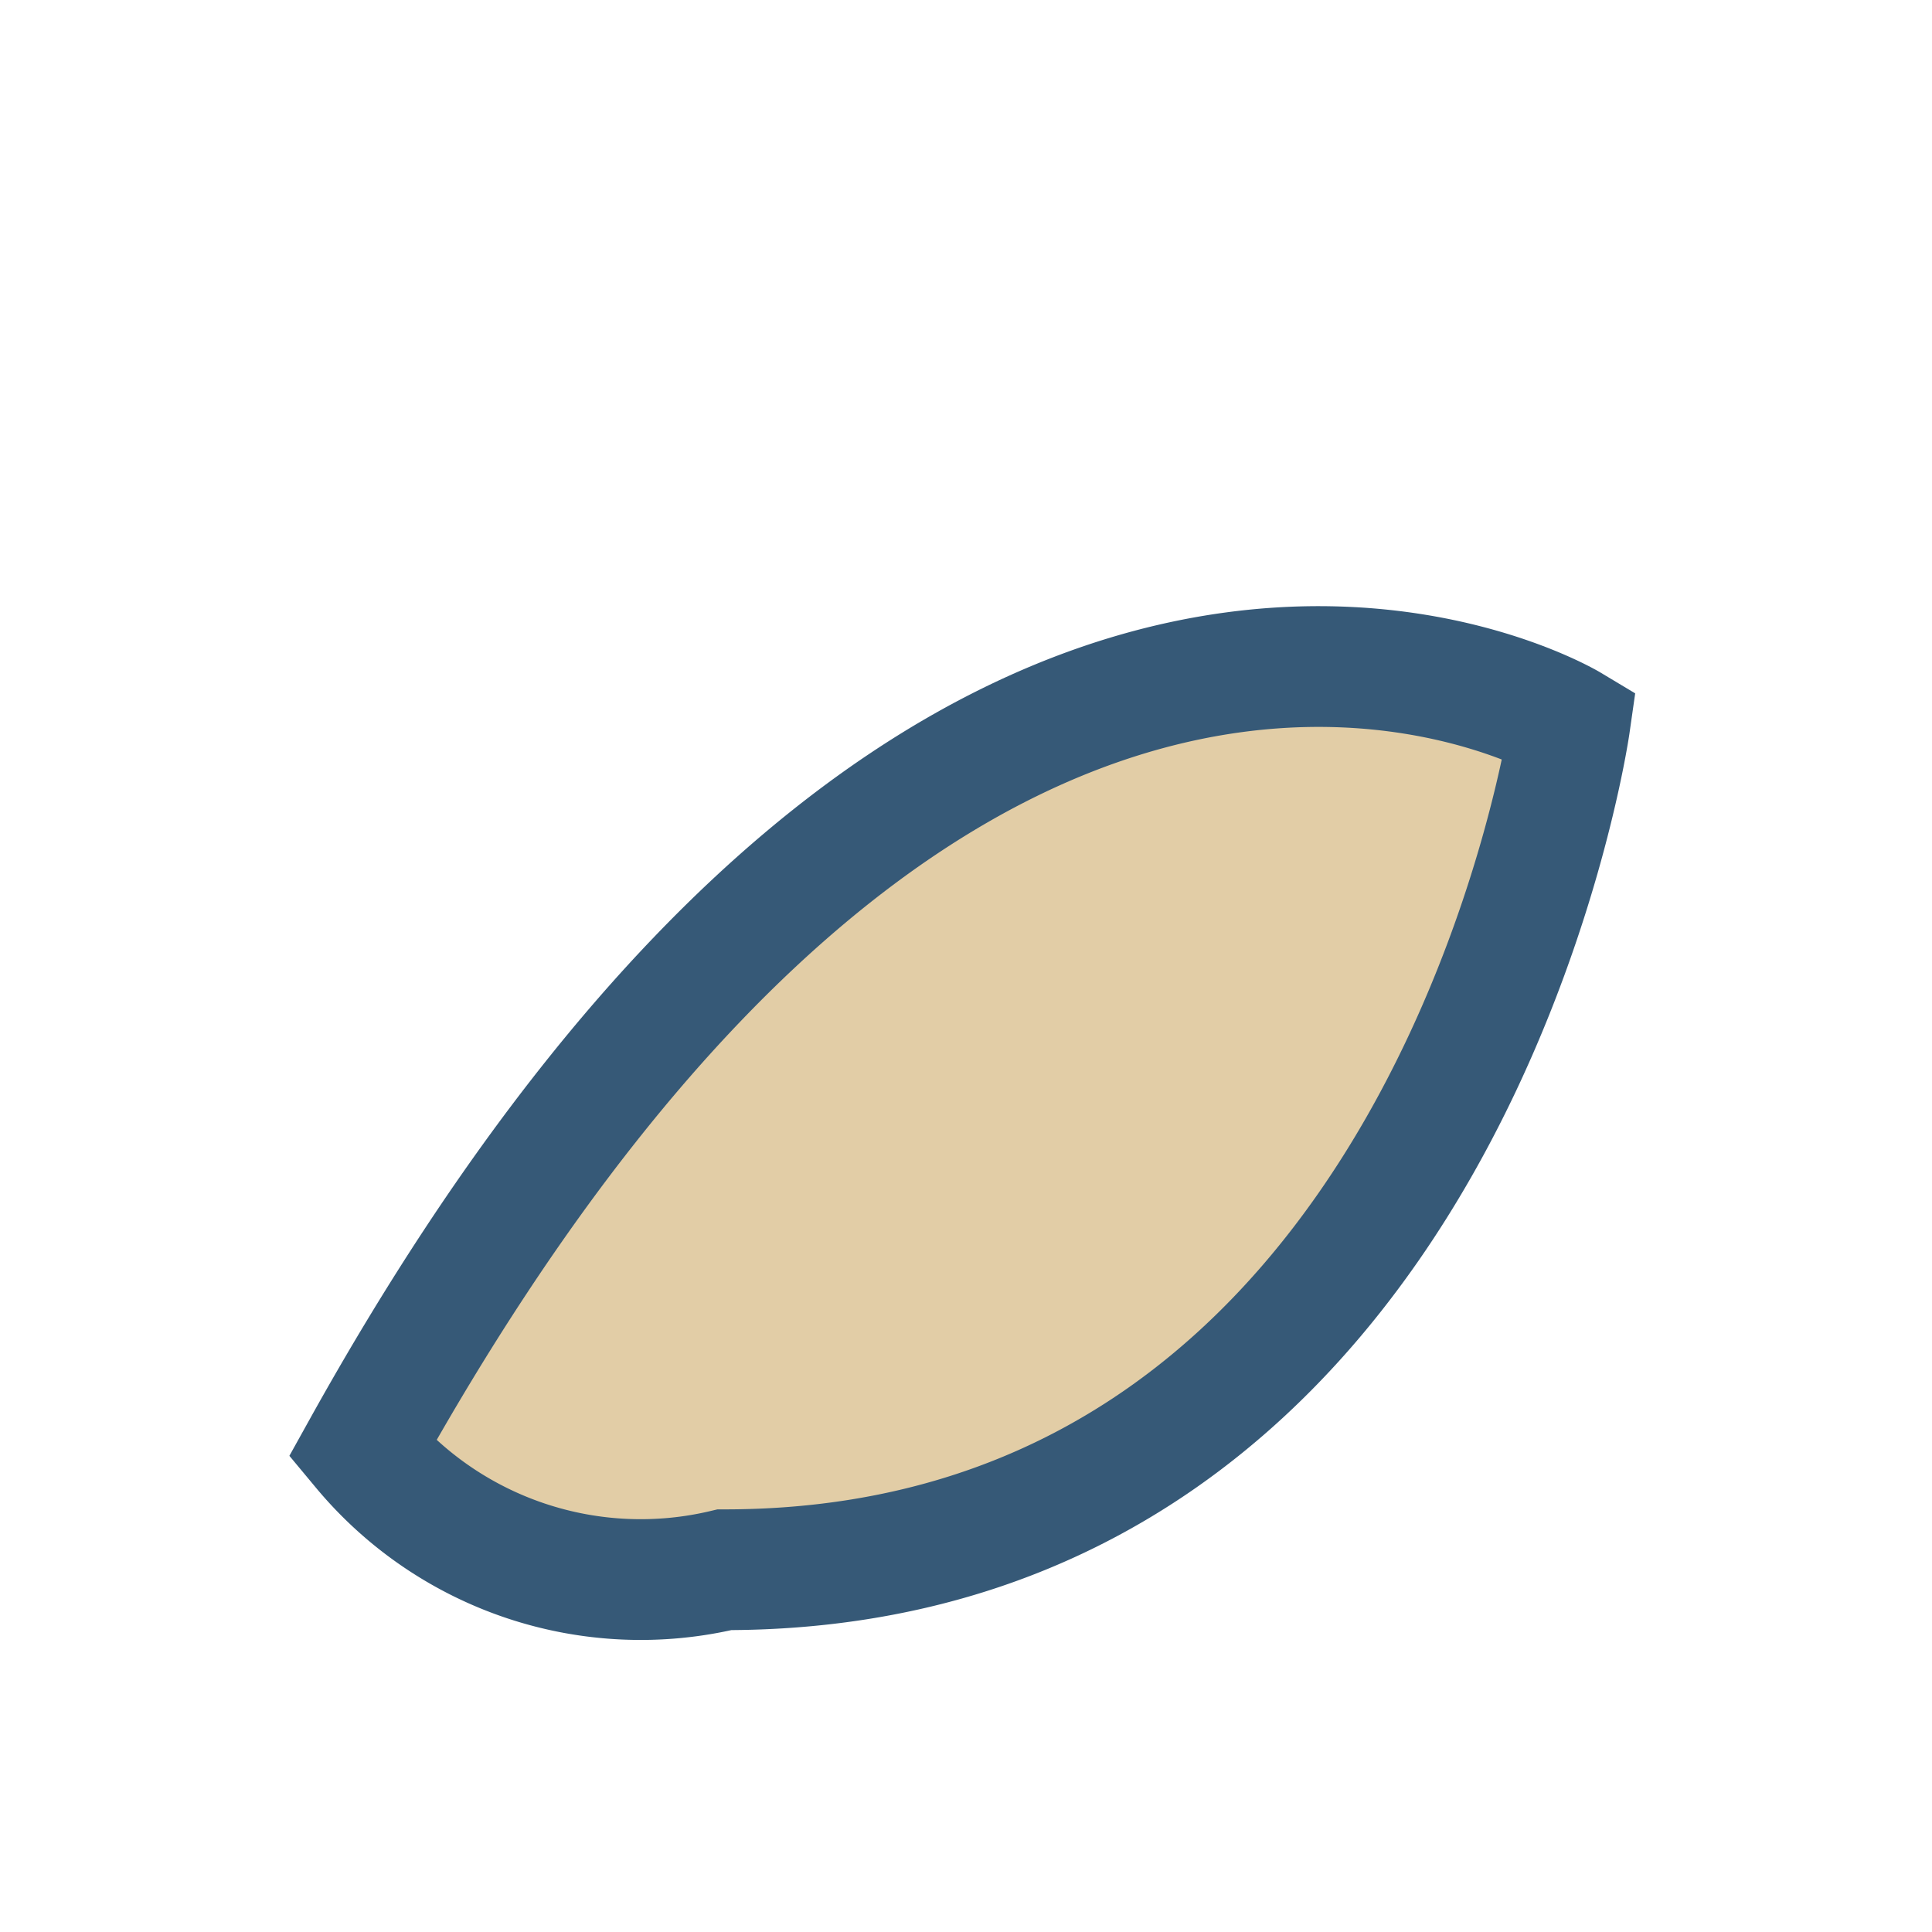 <?xml version="1.0" encoding="UTF-8"?>
<svg xmlns="http://www.w3.org/2000/svg" width="32" height="32" viewBox="0 0 32 32"><path d="M6 24c10-18 20-12 20-12s-2 14-14 14A6 6 0 016 24z" fill="#E2CDA6" stroke="#365977" stroke-width="2"/></svg>